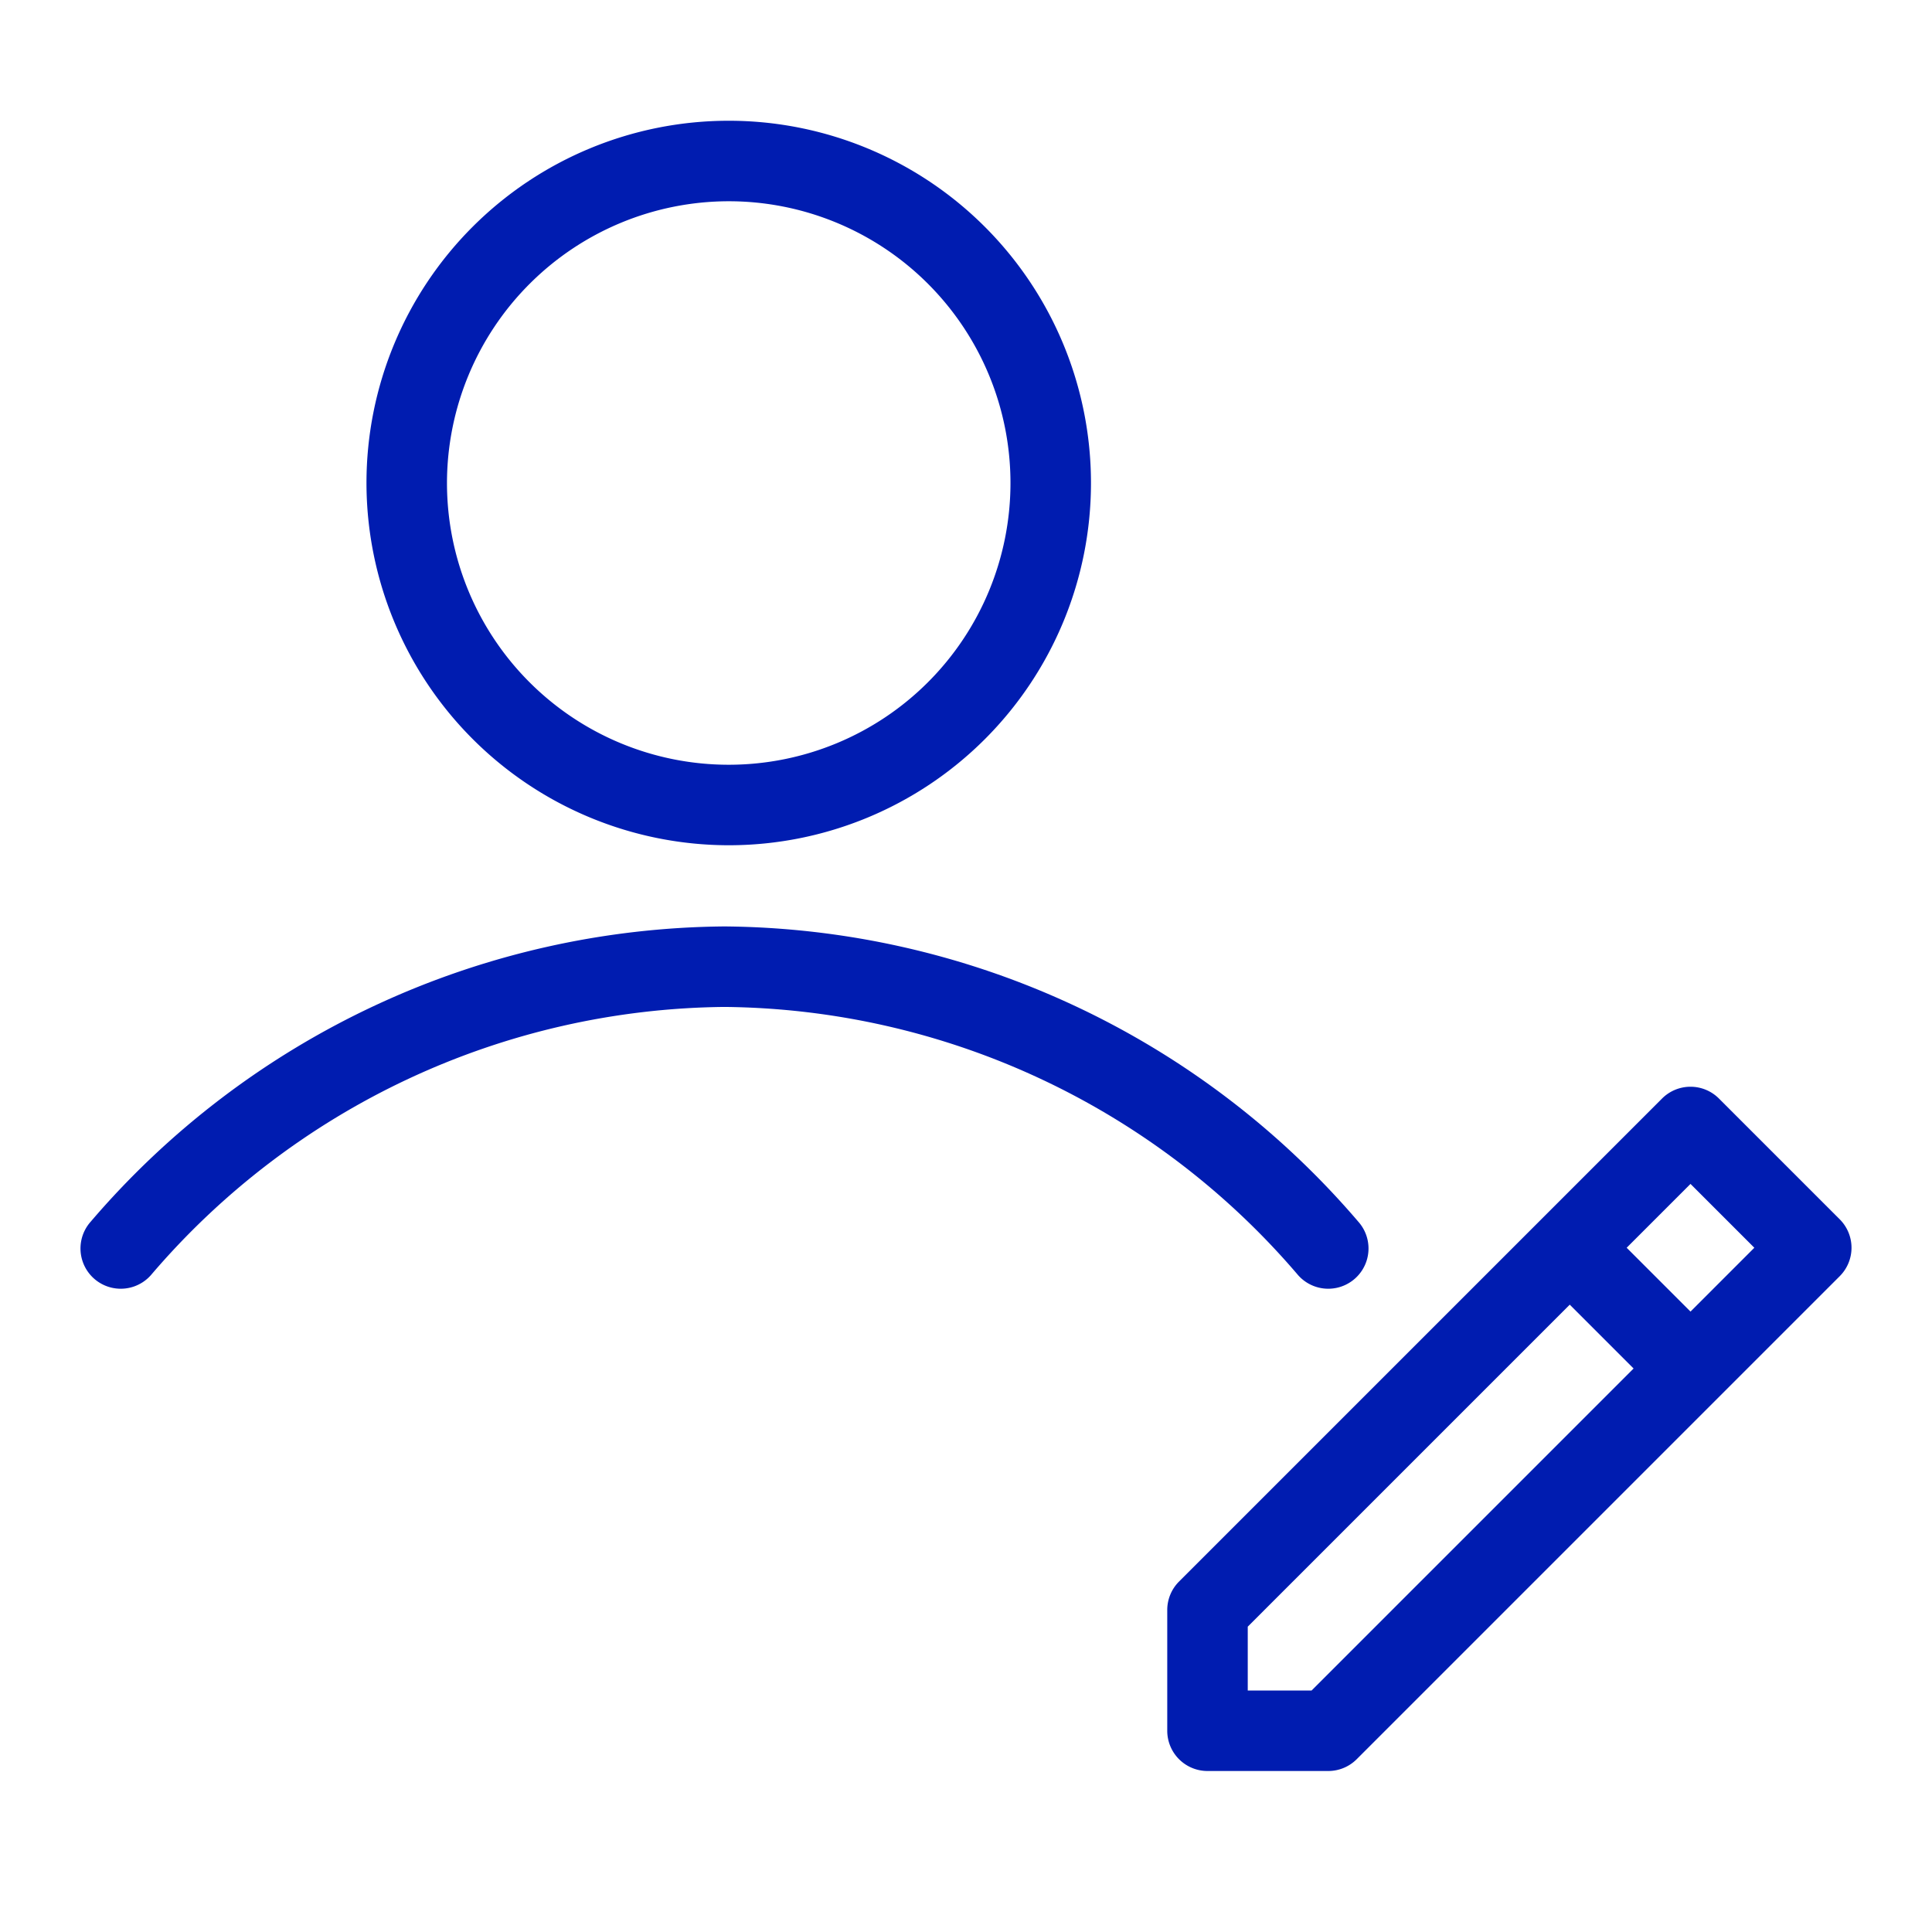 <svg xmlns="http://www.w3.org/2000/svg" viewBox="0 0 48 48"><path d="M18.105,21a9,9,0,1,0-9-9A9.01,9.01,0,0,0,18.105,21Zm0-16a7,7,0,1,1-7,7A7.008,7.008,0,0,1,18.105,5ZM32.252,31.682a1,1,0,1,0,1.496-1.328A20.94,20.94,0,0,0,18,23.017,20.94,20.94,0,0,0,2.252,30.354a1,1,0,1,0,1.496,1.328A18.964,18.964,0,0,1,18,25.017,18.964,18.964,0,0,1,32.252,31.682ZM45.707,30.293l-3-3a.999.999,0,0,0-1.414,0l-12,12A.999.999,0,0,0,29,40v3a1,1,0,0,0,1,1h3a.999.999,0,0,0,.707-.293l12-12A.999.999,0,0,0,45.707,30.293ZM32.586,42H31V40.414l8-8L40.586,34ZM42,32.586,40.414,31,42,29.414,43.586,31Z" fill="#001cb0"/><rect width="48" height="48" fill="none"/></svg>